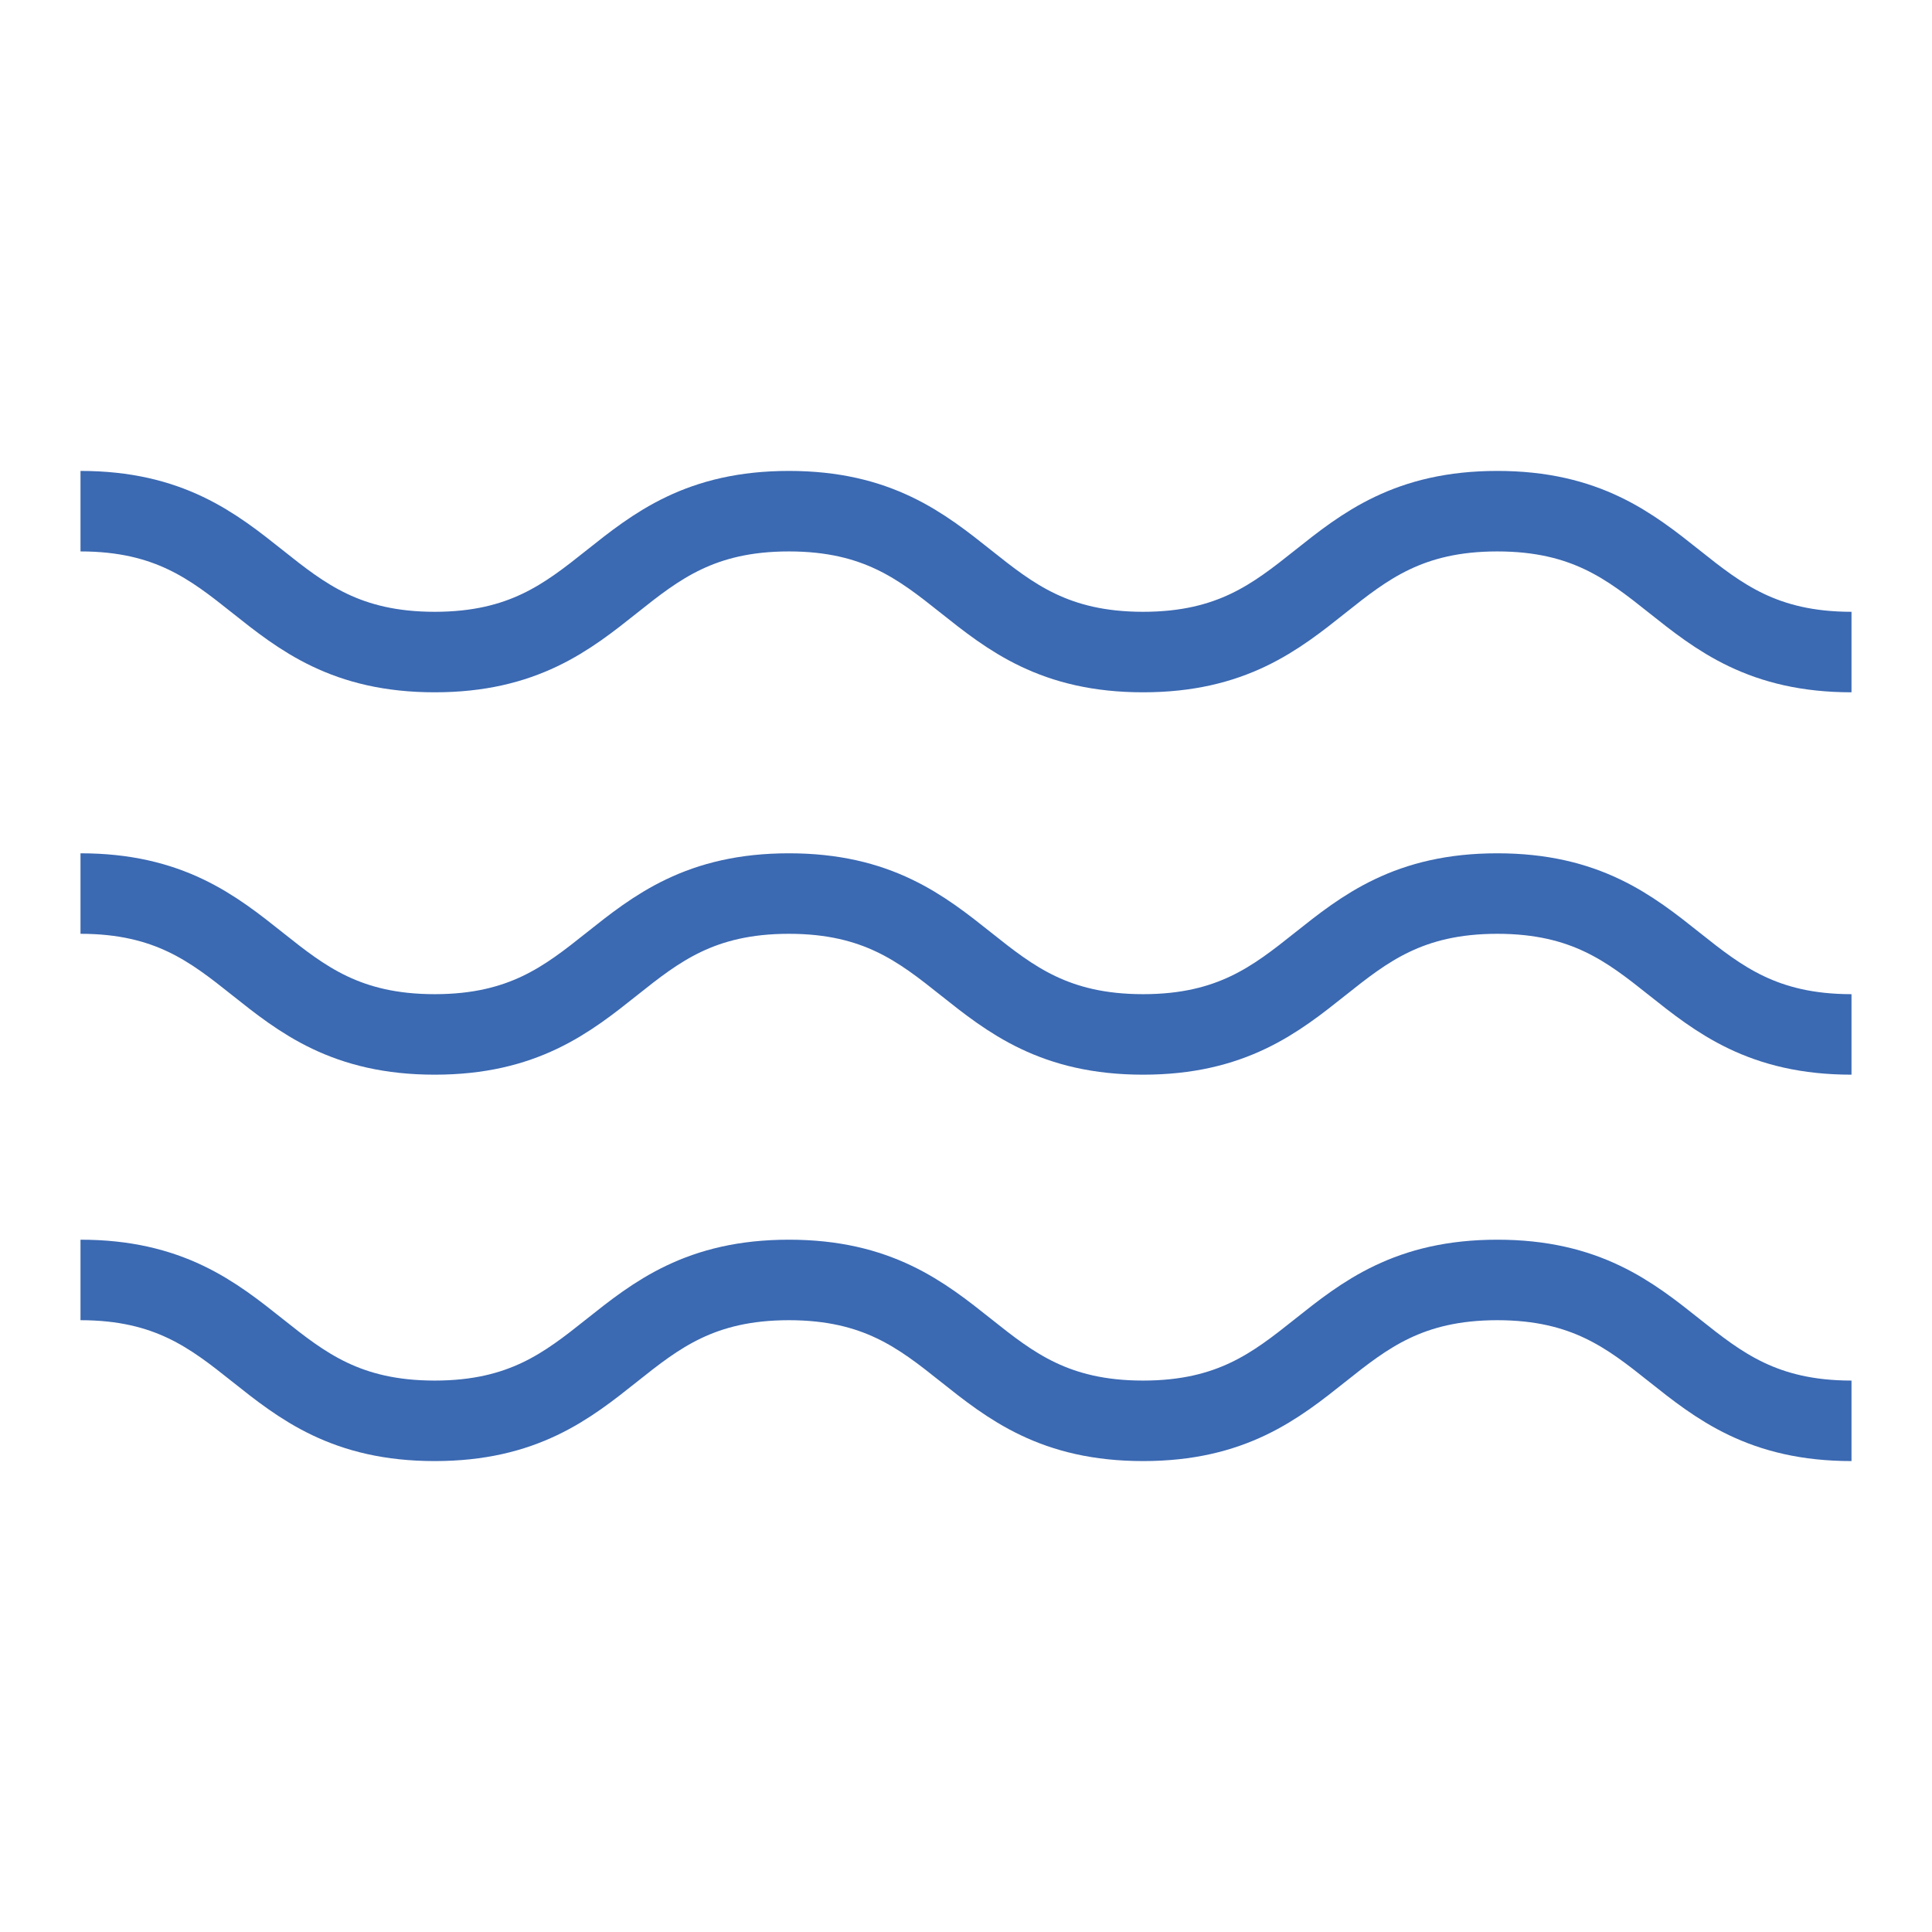 <svg width="48" height="48" viewBox="0 0 48 48" fill="none" xmlns="http://www.w3.org/2000/svg">
<path d="M48 0H0V48H48V0Z" fill="white"/>
<path d="M2 12.7C6.4 12.7 6.4 16.2 10.8 16.2C15.2 16.2 15.2 12.7 19.6 12.7C24 12.7 24 16.2 28.4 16.2C32.8 16.2 32.8 12.7 37.2 12.7C41.6 12.7 41.6 16.2 46 16.2" stroke="#3B69B2" stroke-width="2" stroke-miterlimit="10"/>
<path d="M2 22.2C6.4 22.2 6.4 25.7 10.8 25.7C15.2 25.7 15.2 22.2 19.6 22.2C24 22.2 24 25.7 28.4 25.7C32.8 25.7 32.8 22.2 37.2 22.2C41.6 22.2 41.6 25.7 46 25.7" stroke="#3B69B2" stroke-width="2" stroke-miterlimit="10"/>
<path d="M2 31.8C6.4 31.8 6.4 35.3 10.8 35.3C15.2 35.3 15.2 31.8 19.6 31.8C24 31.8 24 35.3 28.4 35.3C32.8 35.3 32.8 31.8 37.2 31.8C41.6 31.8 41.6 35.3 46 35.3" stroke="#3B69B2" stroke-width="2" stroke-miterlimit="10"/>
</svg>
